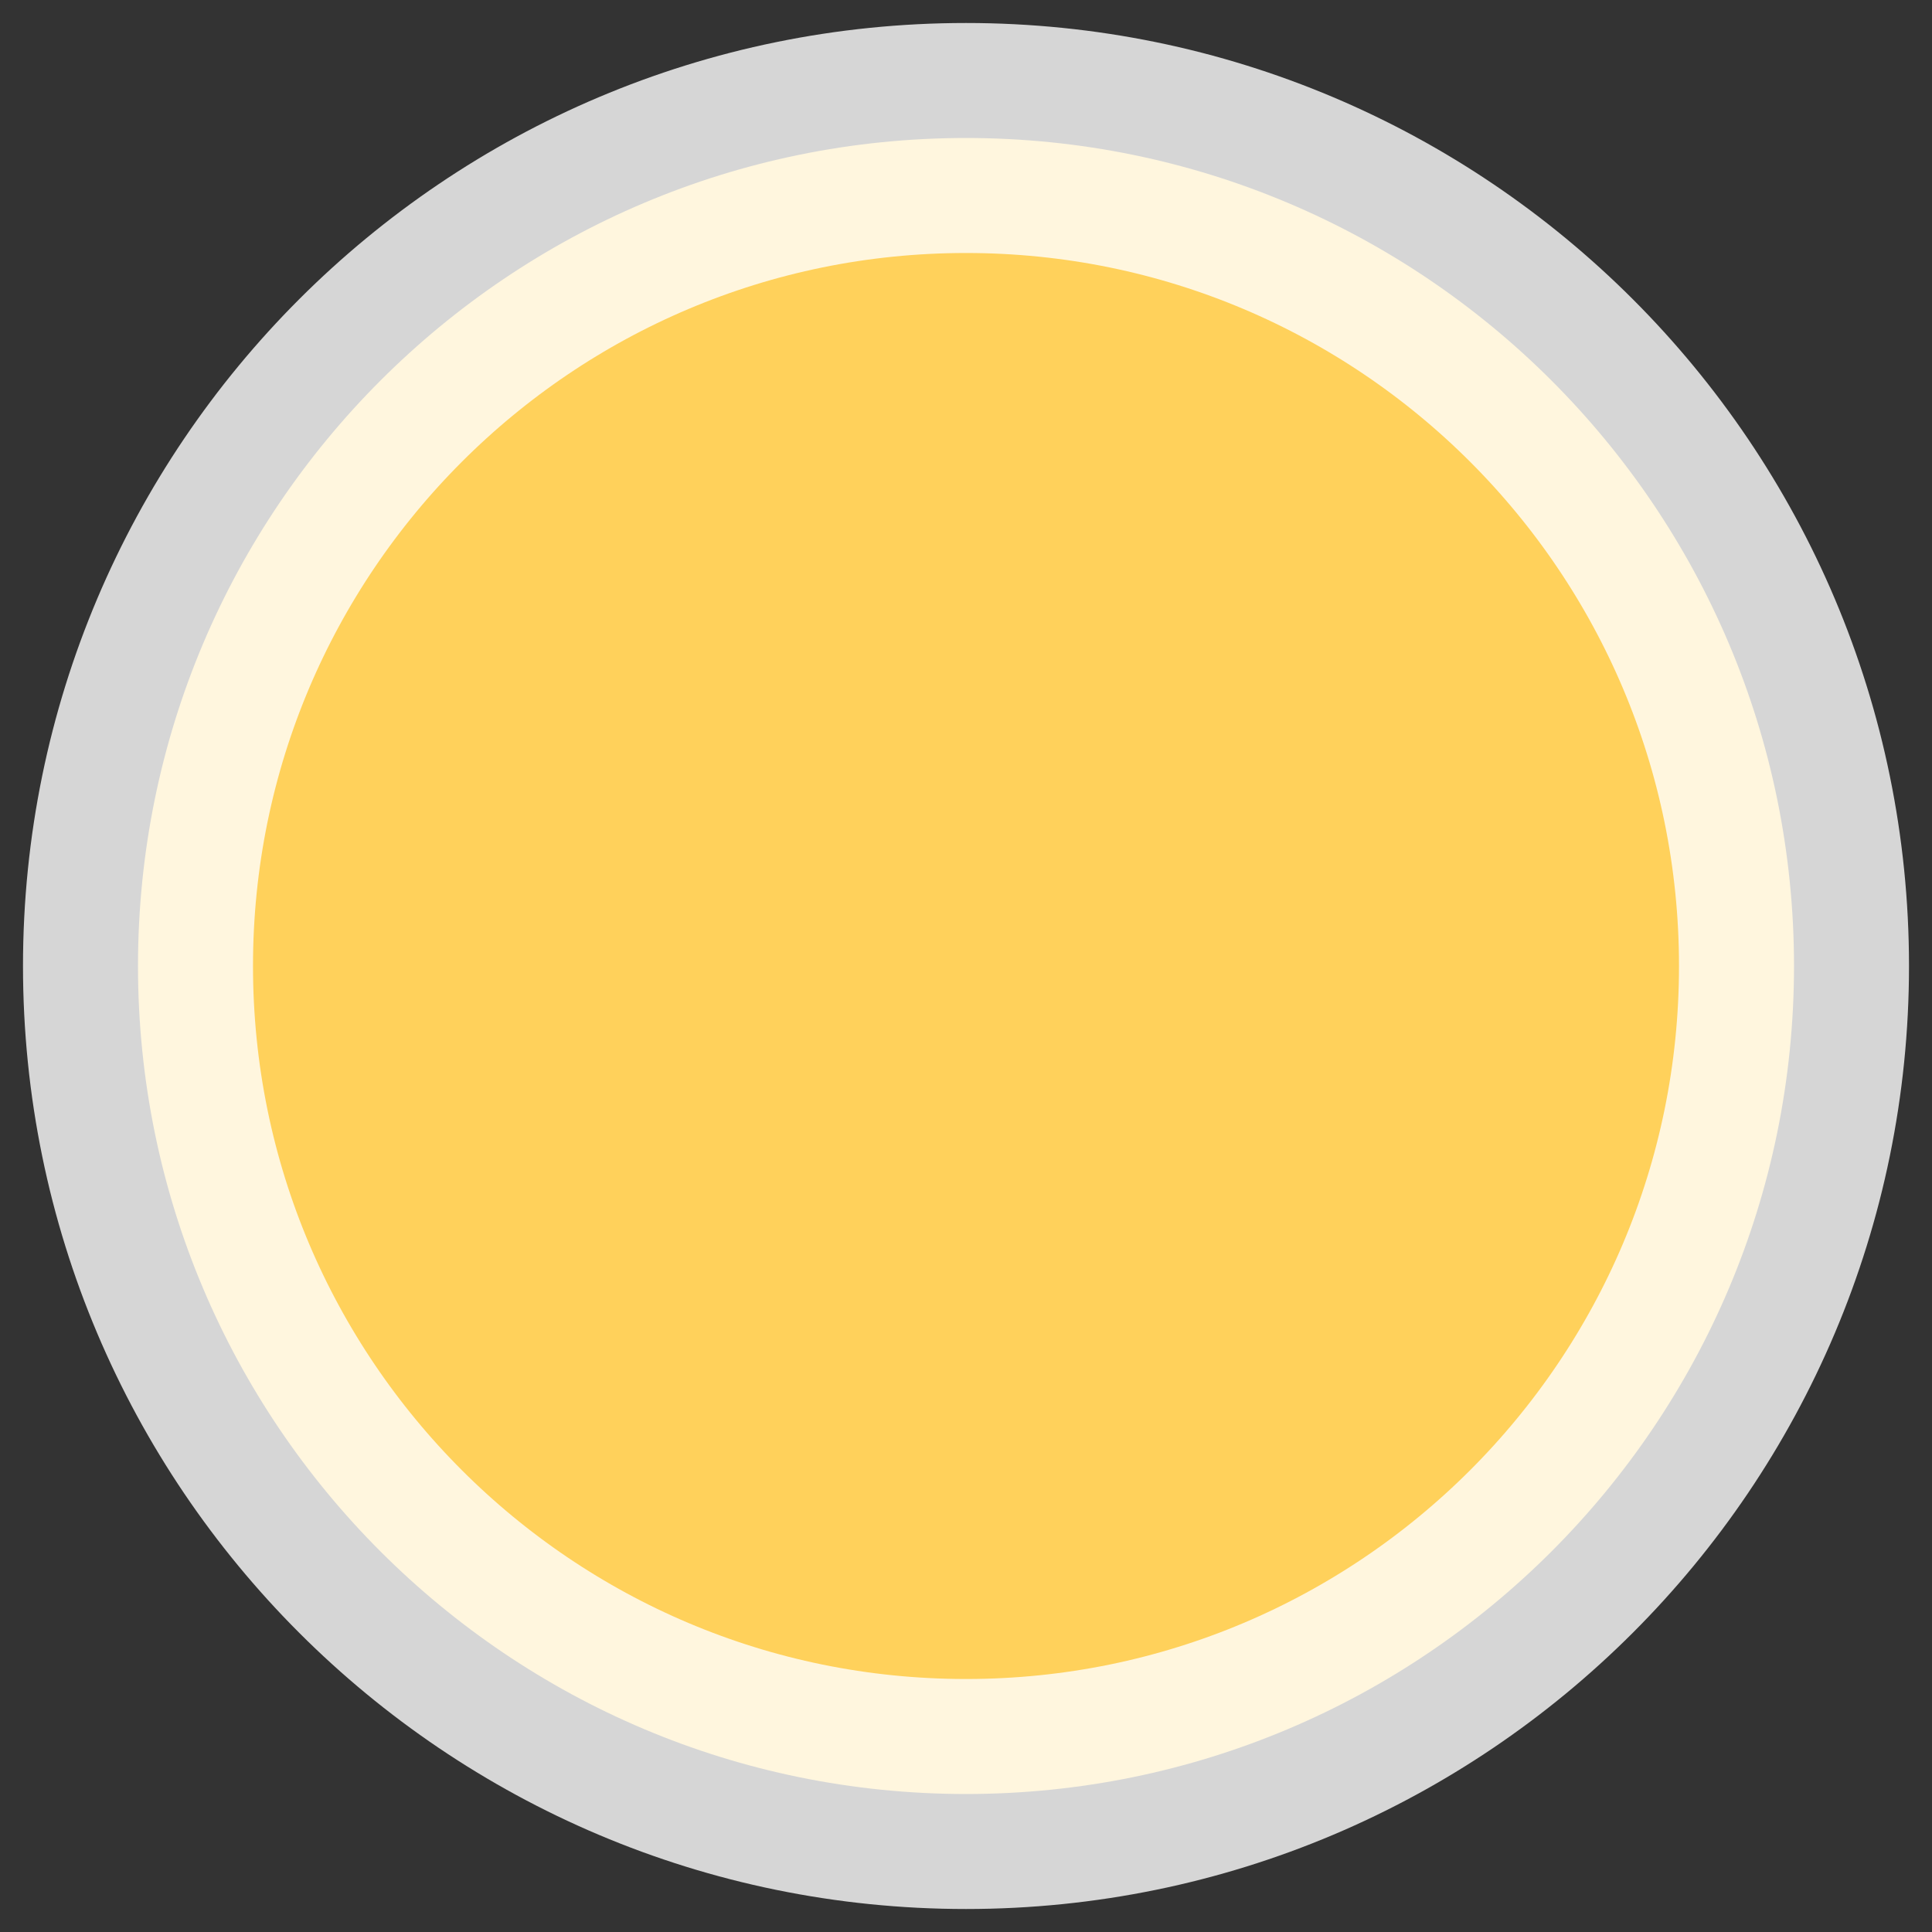 <svg width="42" height="42" viewBox="0 0 42 42" fill="none" xmlns="http://www.w3.org/2000/svg">
<rect x="0" y="0" width="42" height="42" fill="#333333" stroke="none"/>
<path d="M21 39C30.941 39 39 30.941 39 21C39 11.059 30.941 3 21 3C11.059 3 3 11.059 3 21C3 30.941 11.059 39 21 39Z" fill="#FFD15B" stroke="white" stroke-opacity="0.8" stroke-width="5"/>
</svg>
